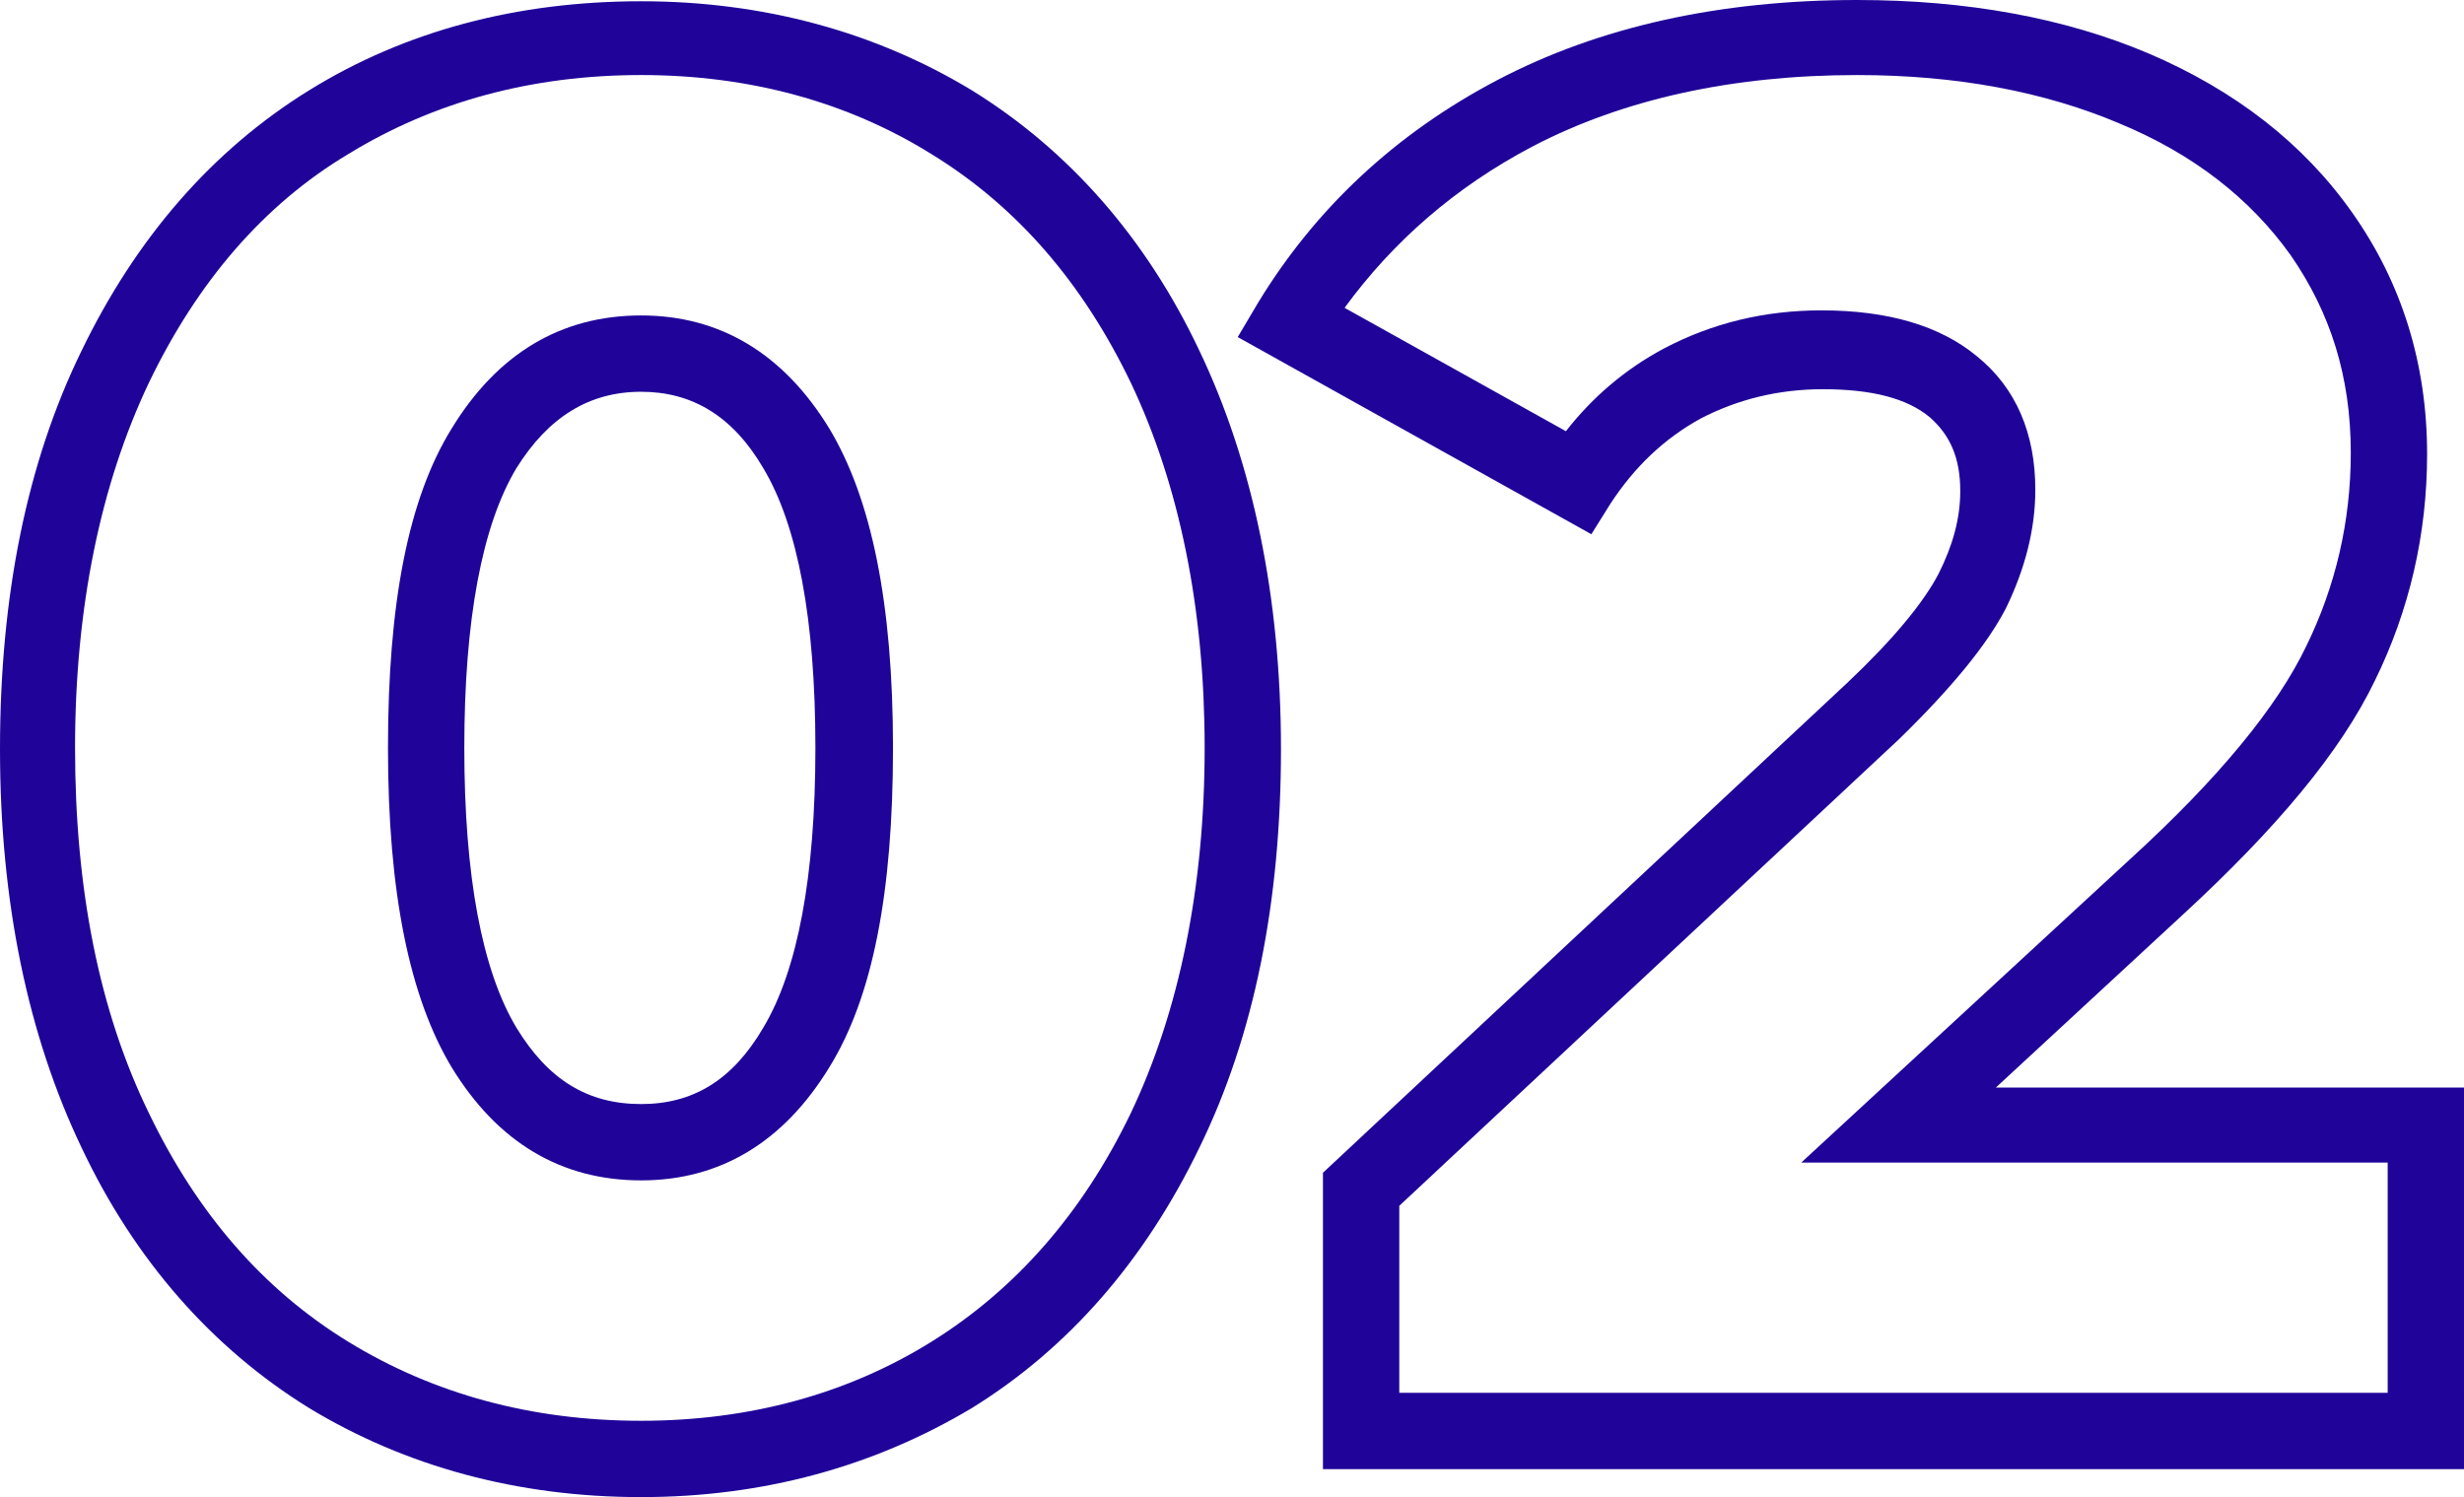 <?xml version="1.0" encoding="UTF-8"?>
<!-- Generator: Adobe Illustrator 24.1.0, SVG Export Plug-In . SVG Version: 6.00 Build 0)  -->
<svg xmlns="http://www.w3.org/2000/svg" xmlns:xlink="http://www.w3.org/1999/xlink" version="1.1" id="Capa_1" x="0px" y="0px" viewBox="0 0 193.7 117.7" style="enable-background:new 0 0 193.7 117.7;" xml:space="preserve">
<style type="text/css">
	.st0{enable-background:new    ;}
	.st1{fill:#200499;}
</style>
<g id="Capa_2_1_">
	<g id="Capa_1-2">
		<g class="st0">
			<path class="st1" d="M50.4,117.7c-9.7,0-18.5-2.4-26.1-7C16.7,106,10.6,99.1,6.4,90.2C2.2,81.4,0,70.9,0,58.9s2.1-22.5,6.4-31.3     c4.3-8.9,10.3-15.8,17.9-20.5s16.4-7,26.1-7c9.6,0,18.4,2.4,26,7c7.6,4.7,13.7,11.6,17.9,20.5c4.2,8.8,6.4,19.4,6.4,31.3     c0,12-2.1,22.5-6.4,31.3C90,99.1,84,106,76.4,110.7C68.7,115.3,60,117.7,50.4,117.7z M50.4,5.9c-8.6,0-16.3,2.1-23,6.2     c-6.7,4-11.9,10.1-15.7,18c-3.8,8-5.8,17.7-5.8,28.7c0,11.1,1.9,20.7,5.8,28.7c3.8,7.9,9,13.9,15.7,18l0,0     c6.7,4.1,14.4,6.2,23,6.2c8.5,0,16.2-2.1,22.8-6.2c6.6-4.1,11.9-10.1,15.7-18c3.8-8,5.8-17.7,5.8-28.7s-2-20.7-5.8-28.7     c-3.8-7.9-9-13.9-15.7-18C66.6,8,58.9,5.9,50.4,5.9z M50.4,92.8c-6.3,0-11.3-3-14.9-8.9c-3.3-5.5-5-13.7-5-25.1s1.6-19.6,5-25.1     c3.6-5.9,8.6-8.9,14.9-8.9c6.2,0,11.2,3,14.8,8.9c3.3,5.5,5,13.7,5,25.1s-1.6,19.6-5,25.1l0,0C61.6,89.8,56.6,92.8,50.4,92.8z      M50.4,30.8c-4.1,0-7.3,2-9.8,6c-2.7,4.5-4.1,11.9-4.1,22s1.4,17.5,4.1,22c2.5,4.1,5.6,6,9.8,6c4.1,0,7.2-1.9,9.6-6l0,0     c2.7-4.5,4.1-11.9,4.1-22s-1.4-17.5-4.1-22C57.6,32.7,54.4,30.8,50.4,30.8z"></path>
		</g>
		<g class="st0">
			<path class="st1" d="M193.7,115.5H104V92.2l41.2-38.5c3.6-3.4,6-6.3,7.2-8.6c1.1-2.2,1.7-4.3,1.7-6.5c0-2.6-0.8-4.4-2.4-5.8     c-1.8-1.5-4.6-2.2-8.4-2.2c-3.5,0-6.7,0.8-9.6,2.3c-2.9,1.6-5.2,3.8-7.1,6.7l-1.5,2.4L97.3,26.5l1.6-2.7     c4.5-7.4,10.8-13.3,18.8-17.5S135.2,0,146,0c8.6,0,16.3,1.4,22.9,4.2c6.8,2.9,12.2,7.1,16,12.5c3.9,5.5,5.9,11.9,5.9,19     c0,6.3-1.4,12.3-4.1,17.8C184,59.1,179,65.1,171.5,72l-14.6,13.5h36.8V115.5z M110,109.5h77.7V91.4h-46.1l25.9-23.9     c6.9-6.3,11.5-11.9,13.8-16.7c2.3-4.7,3.5-9.8,3.5-15.2c0-6-1.6-11-4.7-15.5c-3.2-4.5-7.7-8-13.5-10.4     c-5.9-2.5-12.8-3.8-20.6-3.8c-9.8,0-18.4,1.9-25.5,5.6c-6.1,3.2-11,7.5-14.8,12.7l17.4,9.7c2.1-2.7,4.7-4.9,7.7-6.5     c3.8-2,7.9-3,12.4-3c5.2,0,9.3,1.2,12.2,3.6c3.1,2.5,4.6,6.1,4.6,10.5c0,3.1-0.8,6.2-2.3,9.3c-1.5,2.9-4.3,6.3-8.4,10.3L110,94.8     L110,109.5L110,109.5z"></path>
		</g>
	</g>
</g>
</svg>
